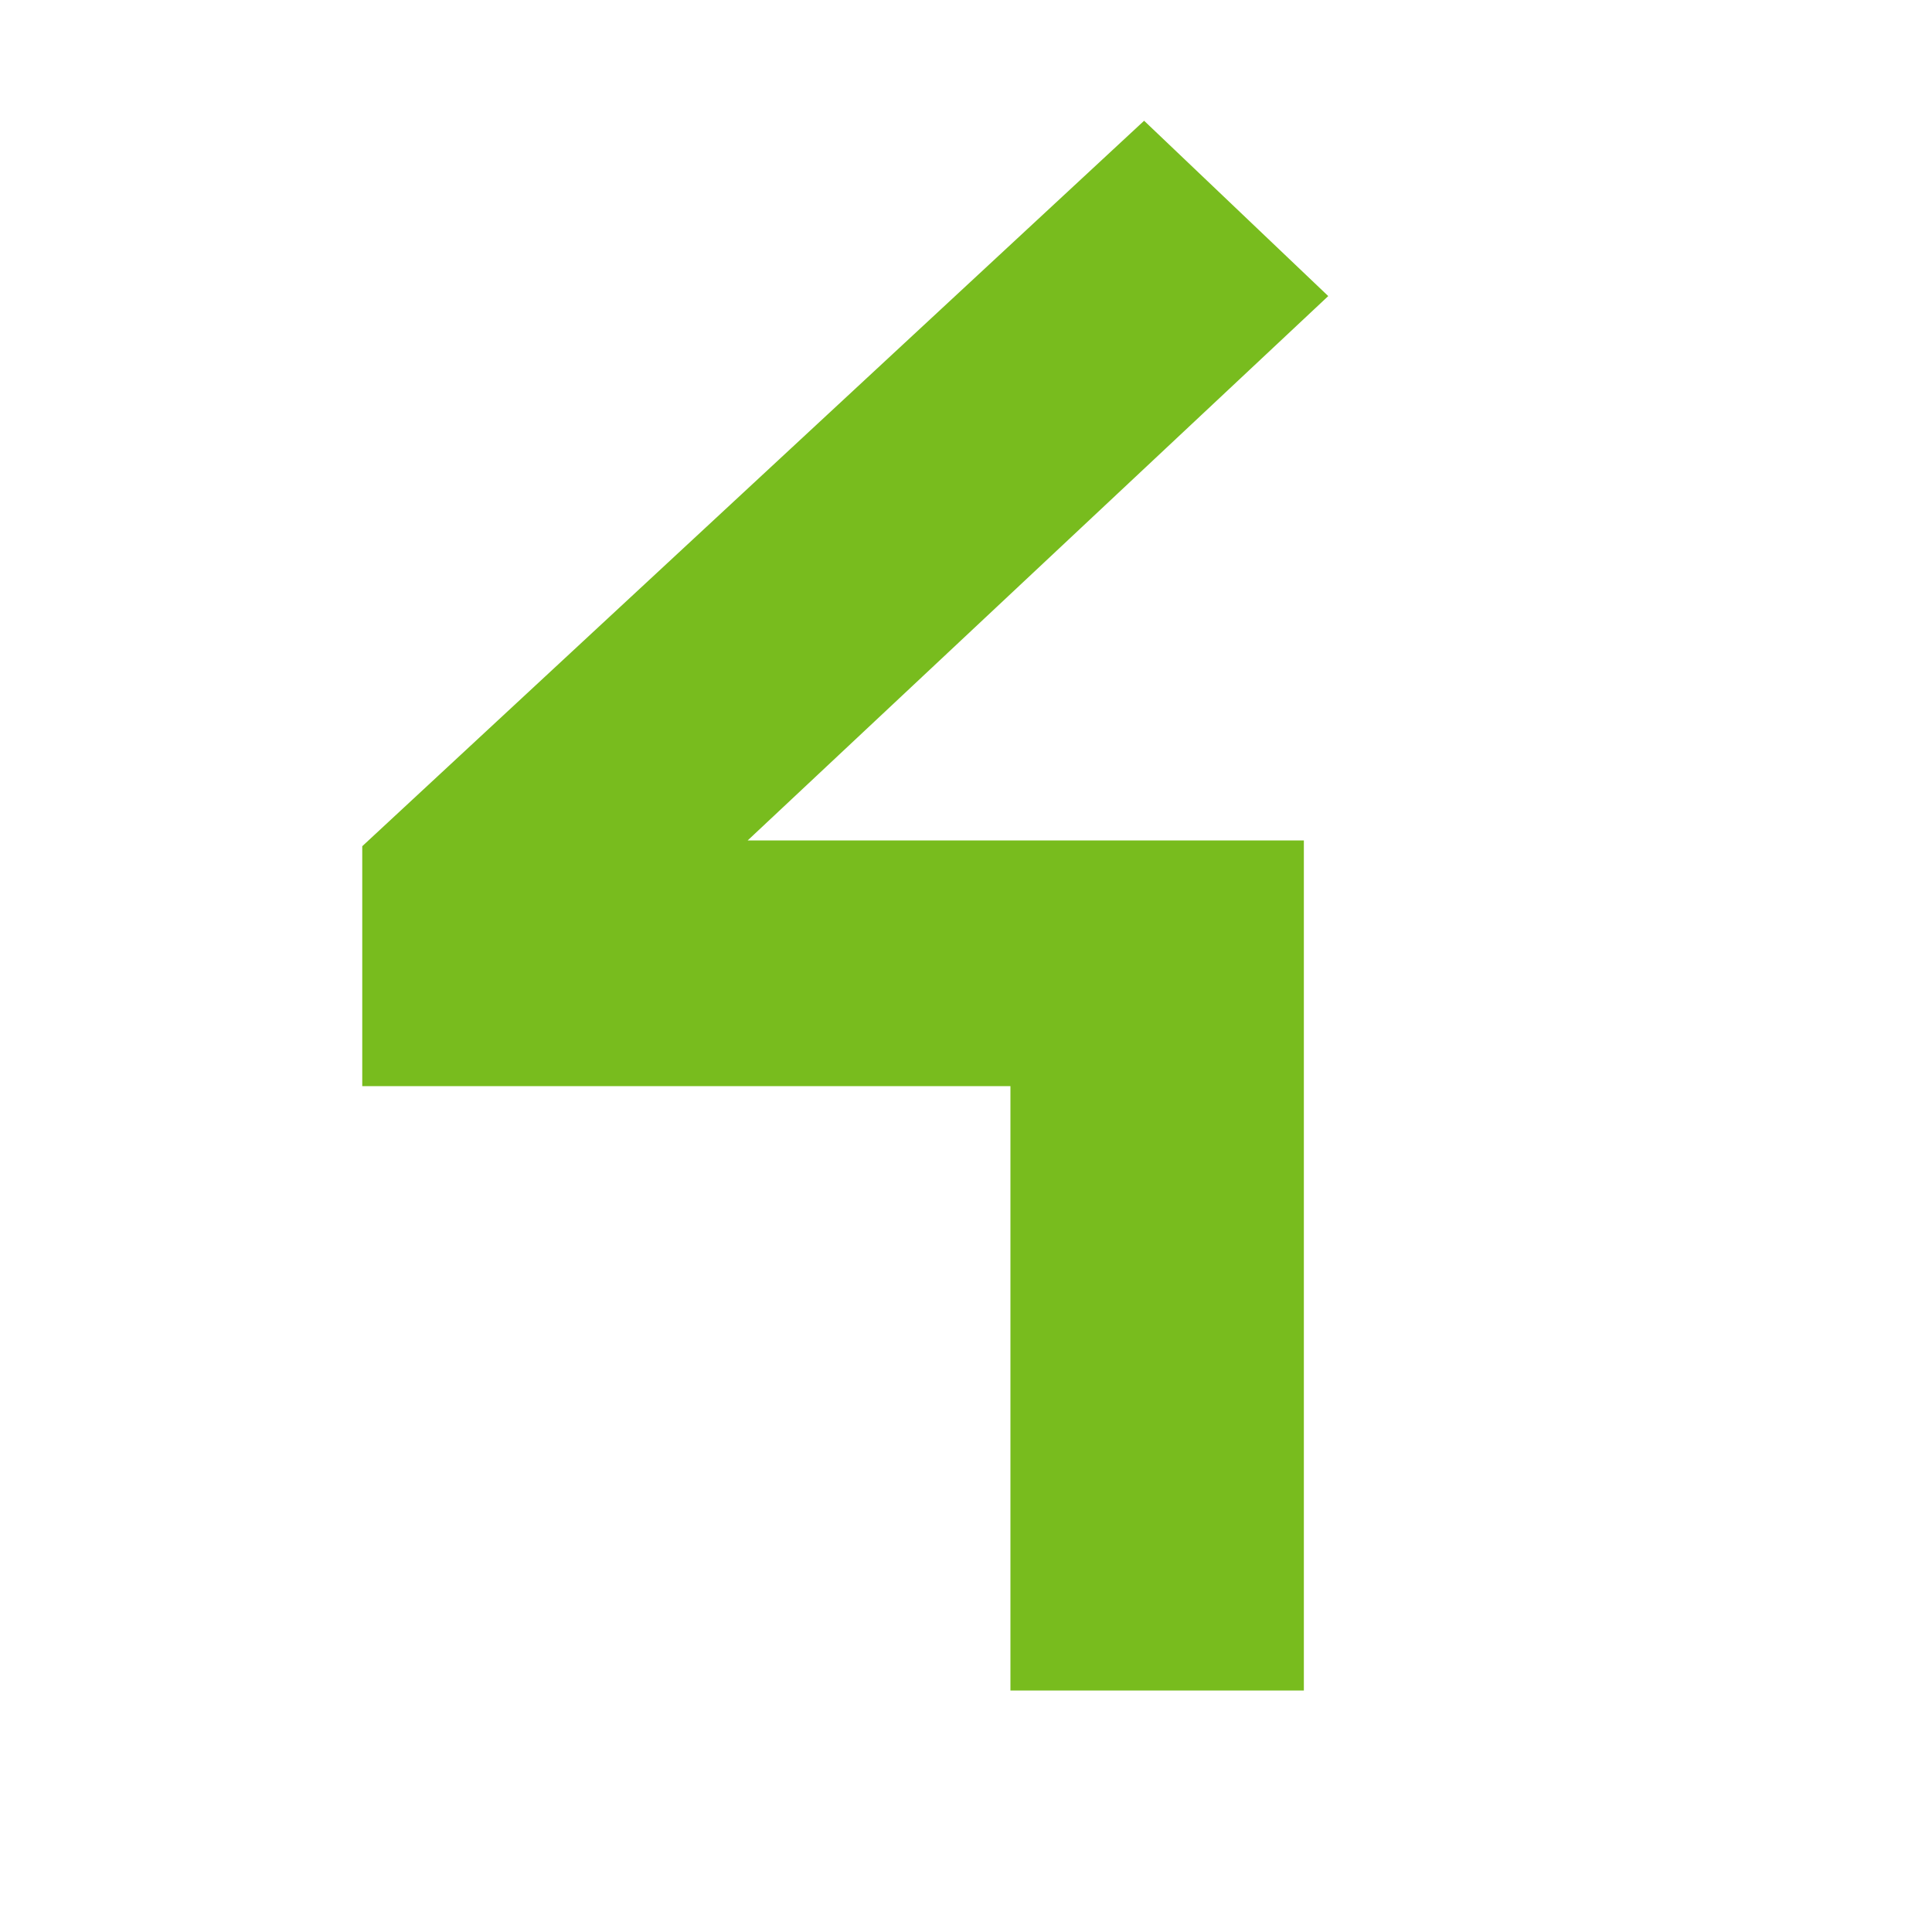 <svg width="16" height="16" viewBox="0 0 16 16" fill="none" xmlns="http://www.w3.org/2000/svg">
<path d="M6.192 6.96H10.798V14H8.368V8.995H3V7.008L9.475 1L11 2.452L6.192 6.96Z" fill="#78BC1E"/>
</svg>
